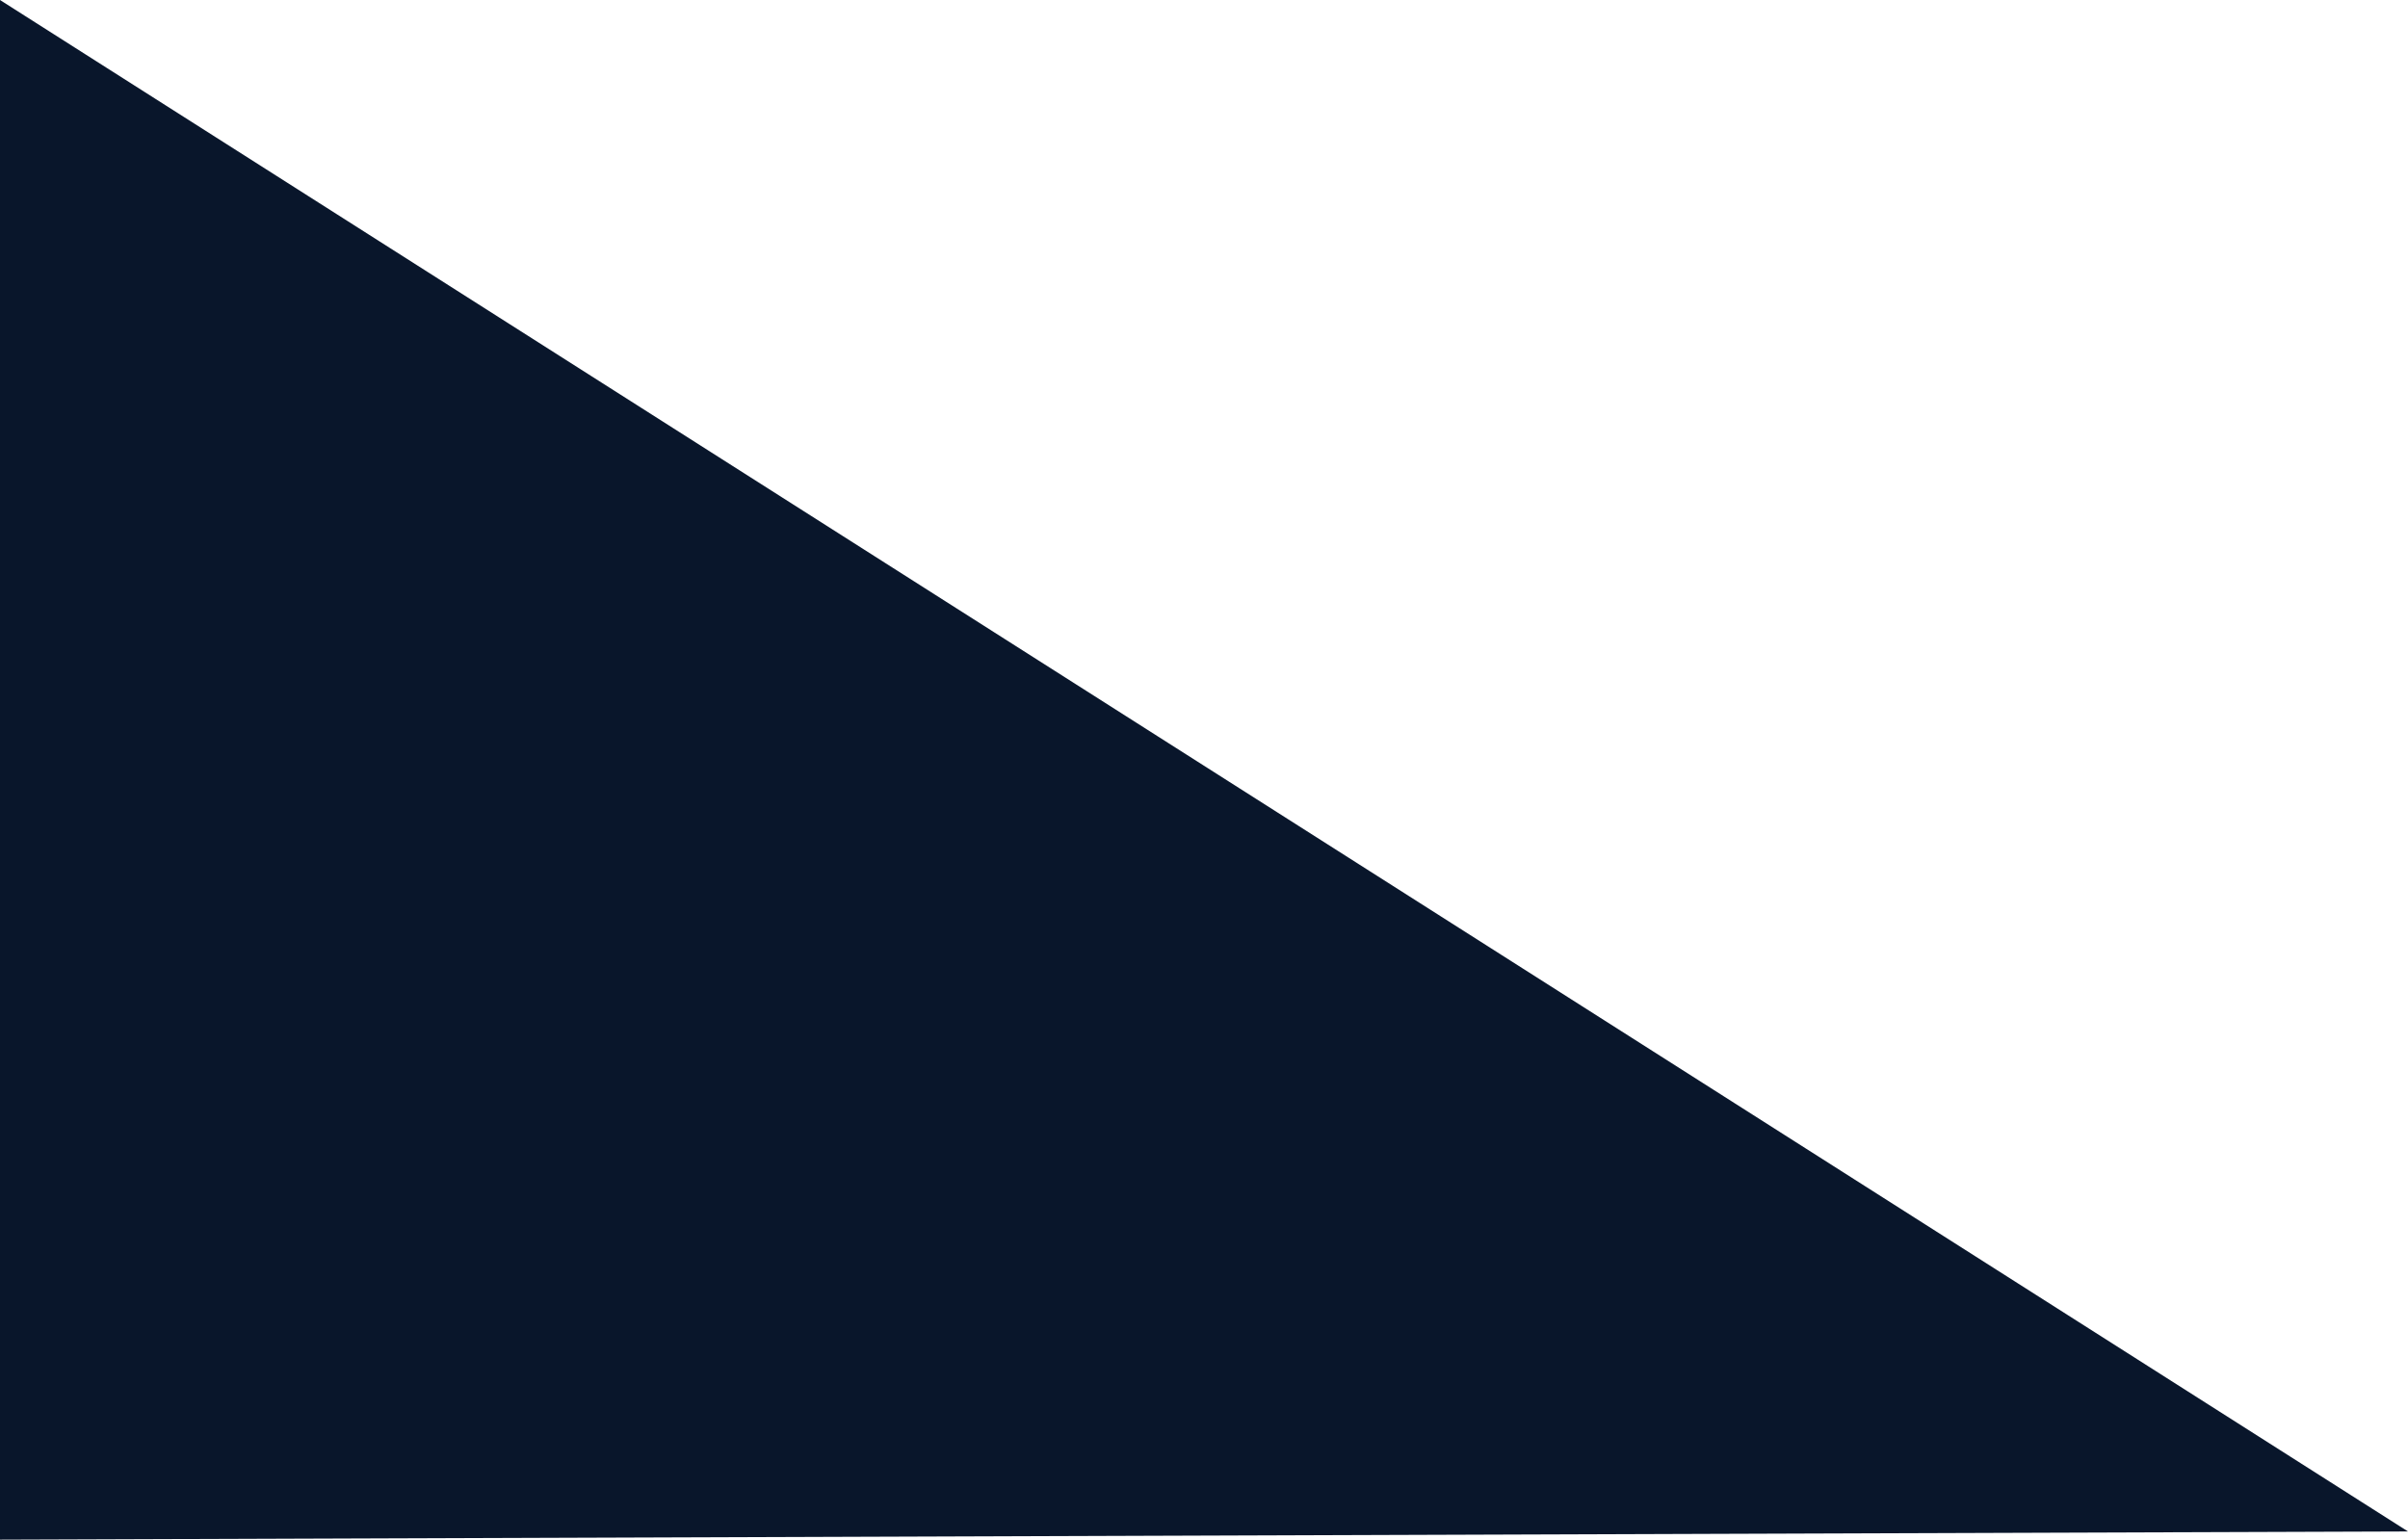 <?xml version="1.0" encoding="UTF-8"?> <svg xmlns="http://www.w3.org/2000/svg" width="294" height="188" viewBox="0 0 294 188" fill="none"><path d="M0 188L294 187L0 0V188Z" fill="#09162B"></path></svg> 
